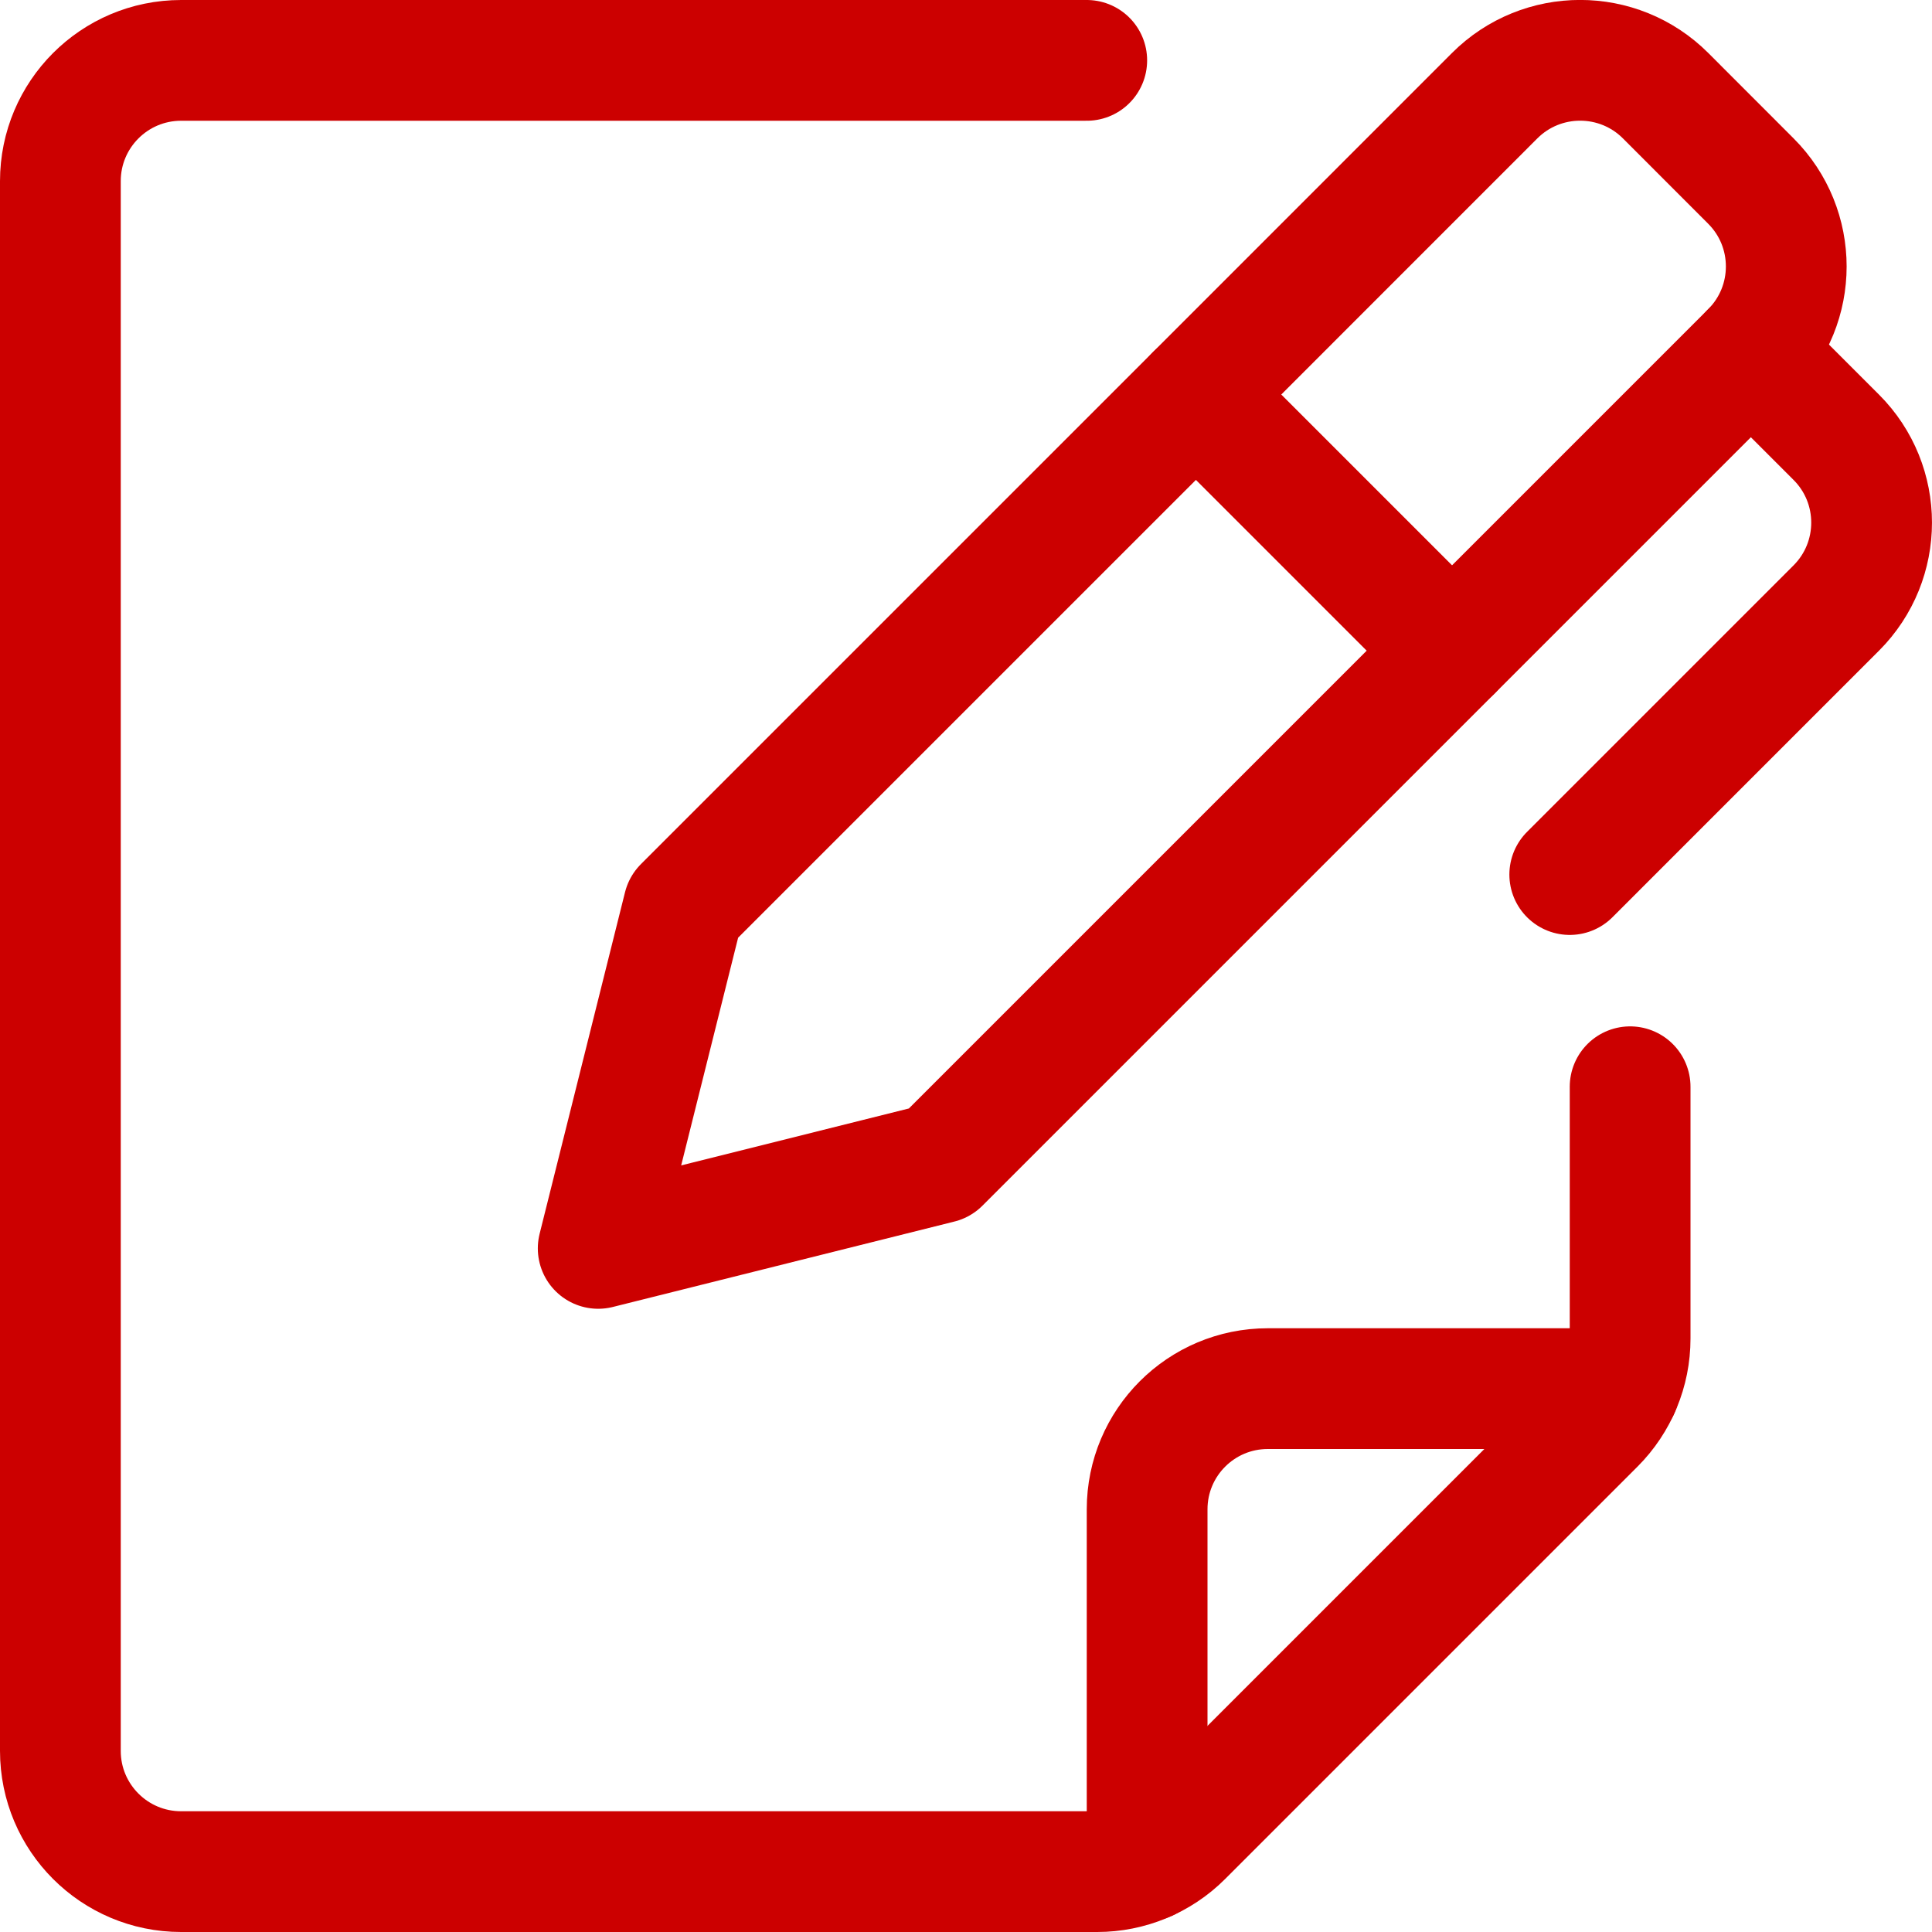 <?xml version="1.0" encoding="iso-8859-1"?>
<!-- Generator: Adobe Illustrator 22.1.0, SVG Export Plug-In . SVG Version: 6.00 Build 0)  -->
<svg version="1.1" id="Layer_1" xmlns="http://www.w3.org/2000/svg" xmlns:xlink="http://www.w3.org/1999/xlink" x="0px" y="0px"
	 viewBox="0 0 24 24" style="enable-background:new 0 0 24 24;" xml:space="preserve">
<polygon style="fill:none;stroke:#CC0000;stroke-width:1.5;stroke-linecap:round;stroke-linejoin:round;stroke-miterlimit:10;" points="
	8.492,11.265 7.431,15.508 11.674,14.447 18.038,8.083 14.856,4.901 "/>
<g>
	<defs>
		<rect id="SVGID_1_" width="24" height="24"/>
	</defs>
	<clipPath id="SVGID_2_">
		<use xlink:href="#SVGID_1_"  style="overflow:visible;"/>
	</clipPath>
	
		<path style="clip-path:url(#SVGID_2_);fill:none;stroke:#CC0000;stroke-width:1.5;stroke-linecap:round;stroke-linejoin:round;stroke-miterlimit:10;" d="
		M21.75,4.371l1.061,1.061c0.585,0.585,0.585,1.535,0,2.121L19.5,10.864"/>
	
		<path style="clip-path:url(#SVGID_2_);fill:none;stroke:#CC0000;stroke-width:1.5;stroke-linecap:round;stroke-linejoin:round;stroke-miterlimit:10;" d="
		M18.038,8.083l3.712-3.712c0.586-0.586,0.586-1.536,0-2.122l-1.06-1.061c-0.586-0.585-1.536-0.585-2.122,0l-3.712,3.713"/>
	
		<path style="clip-path:url(#SVGID_2_);fill:none;stroke:#CC0000;stroke-width:1.5;stroke-linecap:round;stroke-linejoin:round;stroke-miterlimit:10;" d="
		M20.25,13.5v3.129c0,0.398-0.158,0.779-0.439,1.06l-5.122,5.122c-0.281,0.281-0.663,0.439-1.06,0.439H2.25
		c-0.829,0-1.5-0.672-1.5-1.5V2.25c0-0.828,0.671-1.5,1.5-1.5H13.5"/>
	
		<path style="clip-path:url(#SVGID_2_);fill:none;stroke:#CC0000;stroke-width:1.5;stroke-linecap:round;stroke-linejoin:round;stroke-miterlimit:10;" d="
		M14.25,23.115V18.75c0-0.829,0.671-1.5,1.5-1.5h4.365"/>
</g>
</svg>
